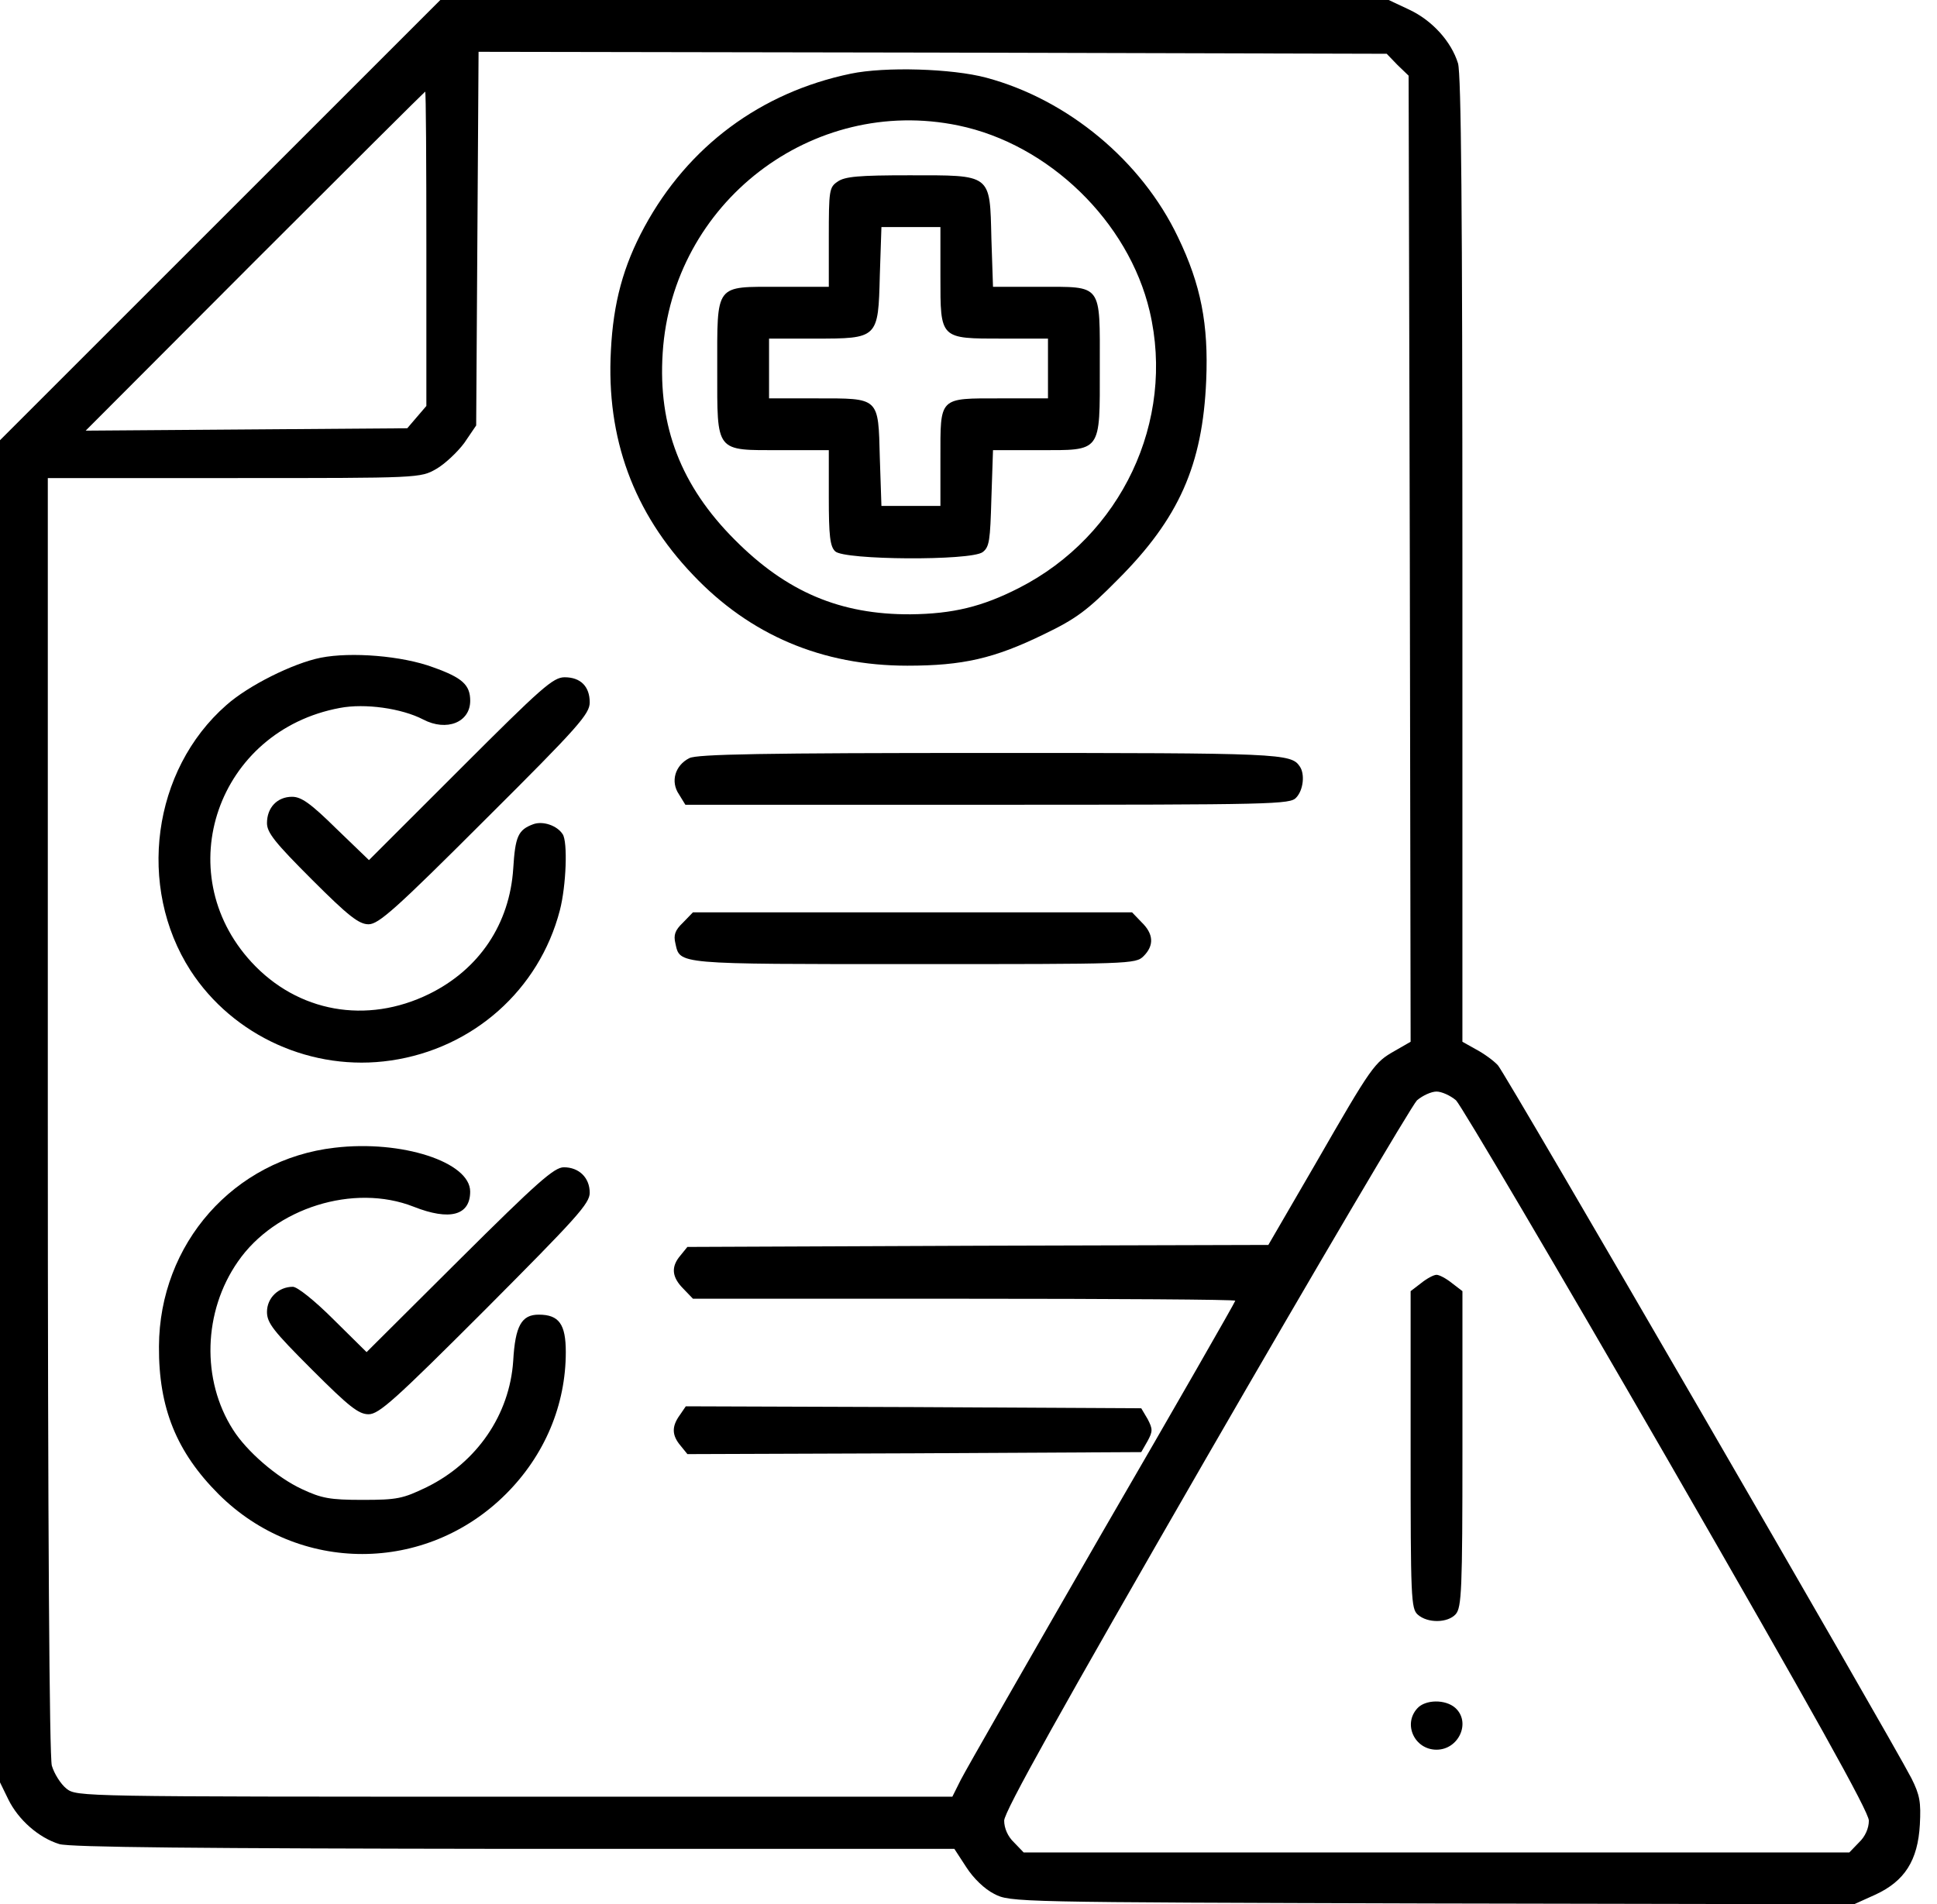 <svg width="60" height="59" viewBox="0 0 60 59" fill="none" xmlns="http://www.w3.org/2000/svg">
<path d="M6.826 6.813L0 13.639V34.425V55.223L0.259 55.754C0.568 56.383 1.197 56.939 1.839 57.136C2.185 57.235 6.097 57.272 15.935 57.284H29.562L29.932 57.852C30.154 58.198 30.5 58.531 30.796 58.679C31.29 58.938 31.425 58.938 44.361 58.975L57.432 59L58.087 58.704C59 58.284 59.407 57.642 59.469 56.531C59.506 55.84 59.469 55.618 59.21 55.1C58.568 53.853 46.632 33.252 46.398 33.005C46.262 32.857 45.953 32.635 45.719 32.512L45.299 32.277V17.354C45.299 6.529 45.262 2.308 45.163 1.963C44.954 1.284 44.361 0.629 43.645 0.296L43.016 0H28.327H13.639L6.826 6.813ZM43.287 2.012L43.633 2.345L43.67 17.317L43.695 32.277L43.201 32.561C42.571 32.919 42.497 33.018 40.757 36.042L39.288 38.572L30.29 38.597L21.292 38.634L21.082 38.893C20.773 39.251 20.811 39.572 21.168 39.93L21.465 40.239H29.87C34.487 40.239 38.264 40.263 38.264 40.3C38.264 40.337 36.412 43.571 34.141 47.484C31.882 51.409 29.907 54.853 29.759 55.149L29.5 55.667H15.935C2.469 55.667 2.382 55.667 2.061 55.42C1.876 55.272 1.679 54.952 1.605 54.705C1.531 54.396 1.481 47.669 1.481 34.524V14.812H7.258C12.997 14.812 13.022 14.812 13.516 14.528C13.775 14.38 14.17 14.009 14.38 13.726L14.75 13.182L14.787 7.394L14.824 1.605L28.883 1.629L42.954 1.666L43.287 2.012ZM13.207 7.702V12.578L12.911 12.923L12.615 13.269L7.628 13.306L2.654 13.343L7.9 8.085C10.788 5.196 13.158 2.839 13.17 2.839C13.195 2.839 13.207 5.024 13.207 7.702ZM45.102 34.092C45.262 34.252 48.212 39.251 51.644 45.2C56.173 53.063 57.889 56.136 57.889 56.408C57.889 56.642 57.778 56.902 57.581 57.087L57.284 57.395H44.497H31.709L31.413 57.087C31.216 56.902 31.105 56.642 31.105 56.408C31.105 56.136 32.833 53.038 37.35 45.2C40.782 39.251 43.732 34.252 43.892 34.092C44.065 33.944 44.336 33.82 44.497 33.82C44.657 33.82 44.929 33.944 45.102 34.092Z" fill="black"/>
<path d="M26.353 2.283C23.564 2.863 21.317 4.53 19.959 7.035C19.305 8.245 18.997 9.38 18.923 10.862C18.775 13.577 19.626 15.885 21.465 17.811C23.23 19.675 25.465 20.625 28.106 20.625C29.822 20.625 30.797 20.403 32.34 19.65C33.339 19.169 33.685 18.909 34.623 17.959C36.524 16.058 37.252 14.404 37.363 11.787C37.437 10.059 37.203 8.825 36.487 7.344C35.364 4.986 33.08 3.085 30.55 2.407C29.488 2.123 27.415 2.061 26.353 2.283ZM29.686 3.888C32.488 4.468 34.956 6.862 35.611 9.64C36.413 13.046 34.734 16.601 31.562 18.218C30.427 18.798 29.513 19.02 28.205 19.033C26.032 19.045 24.366 18.341 22.761 16.725C21.095 15.058 20.379 13.207 20.527 10.936C20.823 6.282 25.156 2.95 29.686 3.888Z" fill="black"/>
<path d="M25.945 5.628C25.686 5.801 25.673 5.9 25.673 7.356V8.887H24.143C22.131 8.887 22.217 8.763 22.217 11.442C22.217 14.046 22.143 13.947 24.192 13.947H25.673V15.416C25.673 16.589 25.71 16.934 25.871 17.082C26.142 17.354 30.067 17.379 30.438 17.107C30.648 16.947 30.672 16.749 30.709 15.441L30.759 13.947H32.166C34.141 13.947 34.067 14.046 34.067 11.38C34.067 8.763 34.166 8.887 32.191 8.887H30.759L30.709 7.393C30.66 5.369 30.734 5.431 28.154 5.431C26.611 5.431 26.167 5.468 25.945 5.628ZM29.13 8.566C29.13 10.516 29.105 10.491 31.067 10.491H32.462V11.417V12.343H30.993C29.068 12.343 29.13 12.281 29.13 14.207V15.675H28.216H27.303L27.253 14.182C27.204 12.293 27.253 12.343 25.278 12.343H23.822V11.417V10.491H25.229C27.204 10.491 27.204 10.491 27.253 8.529L27.303 7.035H28.216H29.13V8.566Z" fill="black"/>
<path d="M9.936 20.378C9.072 20.551 7.69 21.242 7.011 21.847C4.715 23.859 4.234 27.476 5.9 30.068C7.221 32.105 9.677 33.215 12.109 32.857C14.651 32.487 16.7 30.673 17.342 28.204C17.54 27.439 17.589 26.081 17.429 25.846C17.256 25.575 16.811 25.427 16.515 25.538C16.046 25.711 15.96 25.921 15.898 26.908C15.787 28.624 14.849 30.031 13.294 30.796C11.356 31.747 9.22 31.364 7.789 29.809C5.221 27.019 6.739 22.637 10.529 21.934C11.306 21.786 12.442 21.946 13.108 22.292C13.837 22.674 14.565 22.378 14.565 21.712C14.565 21.218 14.318 20.996 13.417 20.675C12.454 20.317 10.874 20.193 9.936 20.378Z" fill="black"/>
<path d="M14.256 23.823L11.429 26.649L10.417 25.674C9.615 24.884 9.331 24.687 9.047 24.687C8.59 24.687 8.27 25.02 8.27 25.502C8.27 25.798 8.516 26.106 9.664 27.254C10.8 28.39 11.121 28.637 11.417 28.637C11.726 28.637 12.256 28.168 15.021 25.403C17.922 22.515 18.267 22.12 18.267 21.762C18.267 21.268 17.983 20.984 17.49 20.984C17.132 20.984 16.774 21.305 14.256 23.823Z" fill="black"/>
<path d="M21.354 23.489C20.909 23.712 20.761 24.218 21.033 24.613L21.23 24.934H30.599C39.51 24.934 39.967 24.921 40.152 24.711C40.374 24.477 40.424 23.983 40.263 23.749C39.992 23.341 39.671 23.329 30.648 23.329C23.686 23.329 21.588 23.366 21.354 23.489Z" fill="black"/>
<path d="M21.155 28.587C20.908 28.822 20.859 28.97 20.921 29.229C21.069 29.883 20.884 29.871 28.289 29.871C35.016 29.871 35.177 29.871 35.424 29.624C35.757 29.291 35.732 28.933 35.362 28.575L35.066 28.267H28.265H21.464L21.155 28.587Z" fill="black"/>
<path d="M10.367 35.56C7.245 35.918 4.936 38.535 4.924 41.719C4.912 43.62 5.467 44.99 6.775 46.298C9.256 48.767 13.194 48.767 15.675 46.286C16.872 45.089 17.526 43.534 17.526 41.892C17.526 41.028 17.317 40.732 16.687 40.732C16.156 40.732 15.959 41.077 15.897 42.164C15.786 43.83 14.774 45.311 13.219 46.076C12.478 46.434 12.305 46.471 11.231 46.471C10.219 46.471 9.96 46.422 9.355 46.138C8.578 45.78 7.64 44.965 7.22 44.299C6.232 42.756 6.294 40.633 7.368 39.09C8.516 37.424 10.96 36.659 12.811 37.387C13.934 37.831 14.564 37.658 14.564 36.918C14.564 36.004 12.441 35.313 10.367 35.56Z" fill="black"/>
<path d="M14.231 39.029L11.355 41.893L10.331 40.881C9.738 40.288 9.208 39.869 9.072 39.869C8.627 39.869 8.27 40.214 8.27 40.646C8.27 40.992 8.467 41.239 9.664 42.436C10.812 43.584 11.108 43.818 11.417 43.818C11.738 43.818 12.232 43.374 15.034 40.572C17.86 37.733 18.267 37.289 18.267 36.956C18.267 36.487 17.934 36.166 17.465 36.166C17.169 36.166 16.651 36.622 14.231 39.029Z" fill="black"/>
<path d="M21.058 43.843C20.799 44.201 20.811 44.473 21.083 44.794L21.293 45.053L28.328 45.028L35.351 44.991L35.549 44.645C35.709 44.349 35.709 44.275 35.549 43.967L35.351 43.633L28.303 43.596L21.243 43.572L21.058 43.843Z" fill="black"/>
<path d="M44.016 39.758L43.695 40.004V44.917C43.695 49.521 43.708 49.842 43.917 50.027C44.226 50.299 44.843 50.286 45.09 50.015C45.275 49.805 45.3 49.274 45.3 44.892V40.004L44.979 39.758C44.794 39.609 44.584 39.498 44.498 39.498C44.411 39.498 44.201 39.609 44.016 39.758Z" fill="black"/>
<path d="M43.905 52.927C43.448 53.421 43.819 54.211 44.497 54.211C45.189 54.211 45.571 53.359 45.078 52.915C44.769 52.643 44.152 52.656 43.905 52.927Z" fill="black"/>
</svg>
